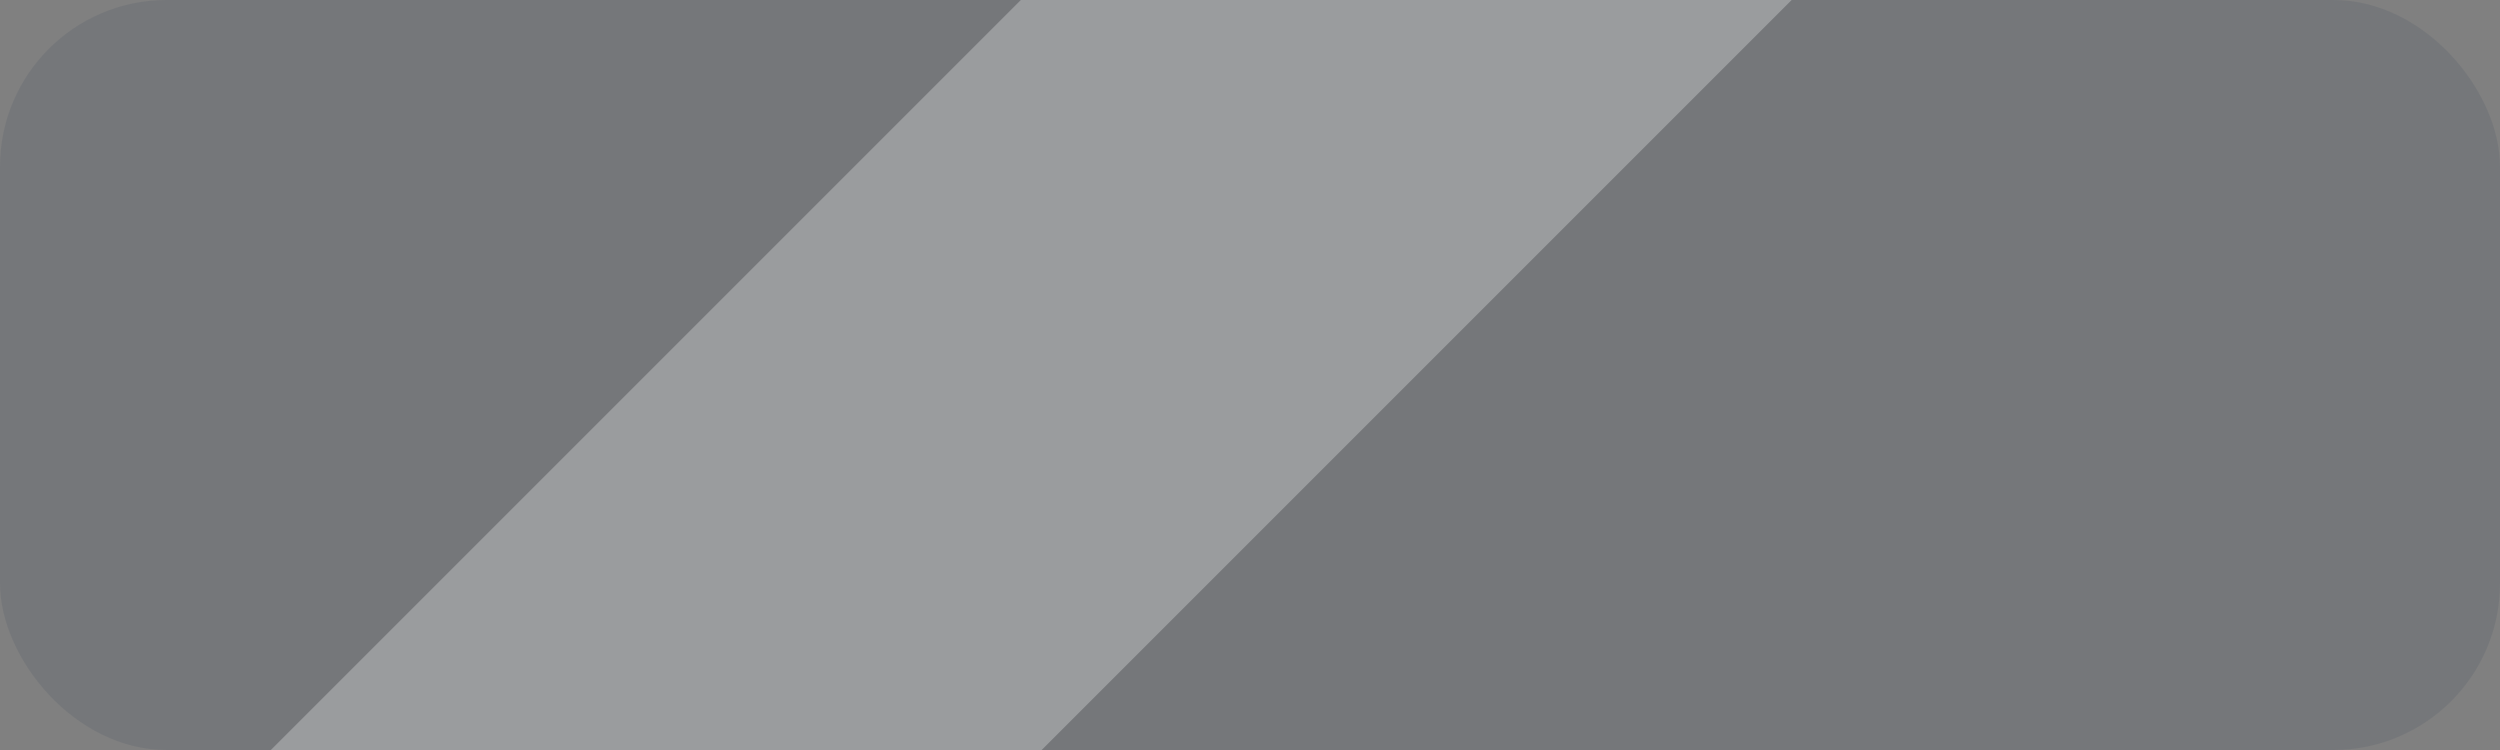 <svg width="120" height="36" viewBox="0 0 120 36" fill="none" xmlns="http://www.w3.org/2000/svg">
<rect x="0" y="0" width="120" height="36" fill="#808080" stroke="none"/>
<g clip-path="url(#clip0_345_2517)">
<rect width="120" height="36" rx="8" fill="#0C2A45" fill-opacity="0.09"/>
<path d="M49 0H86L38 48H1L49 0Z" fill="white" fill-opacity="0.27"/>
</g>
<defs>
<clipPath id="clip0_345_2517">
<rect width="120" height="36" rx="8" fill="white"/>
</clipPath>
</defs>
</svg>
